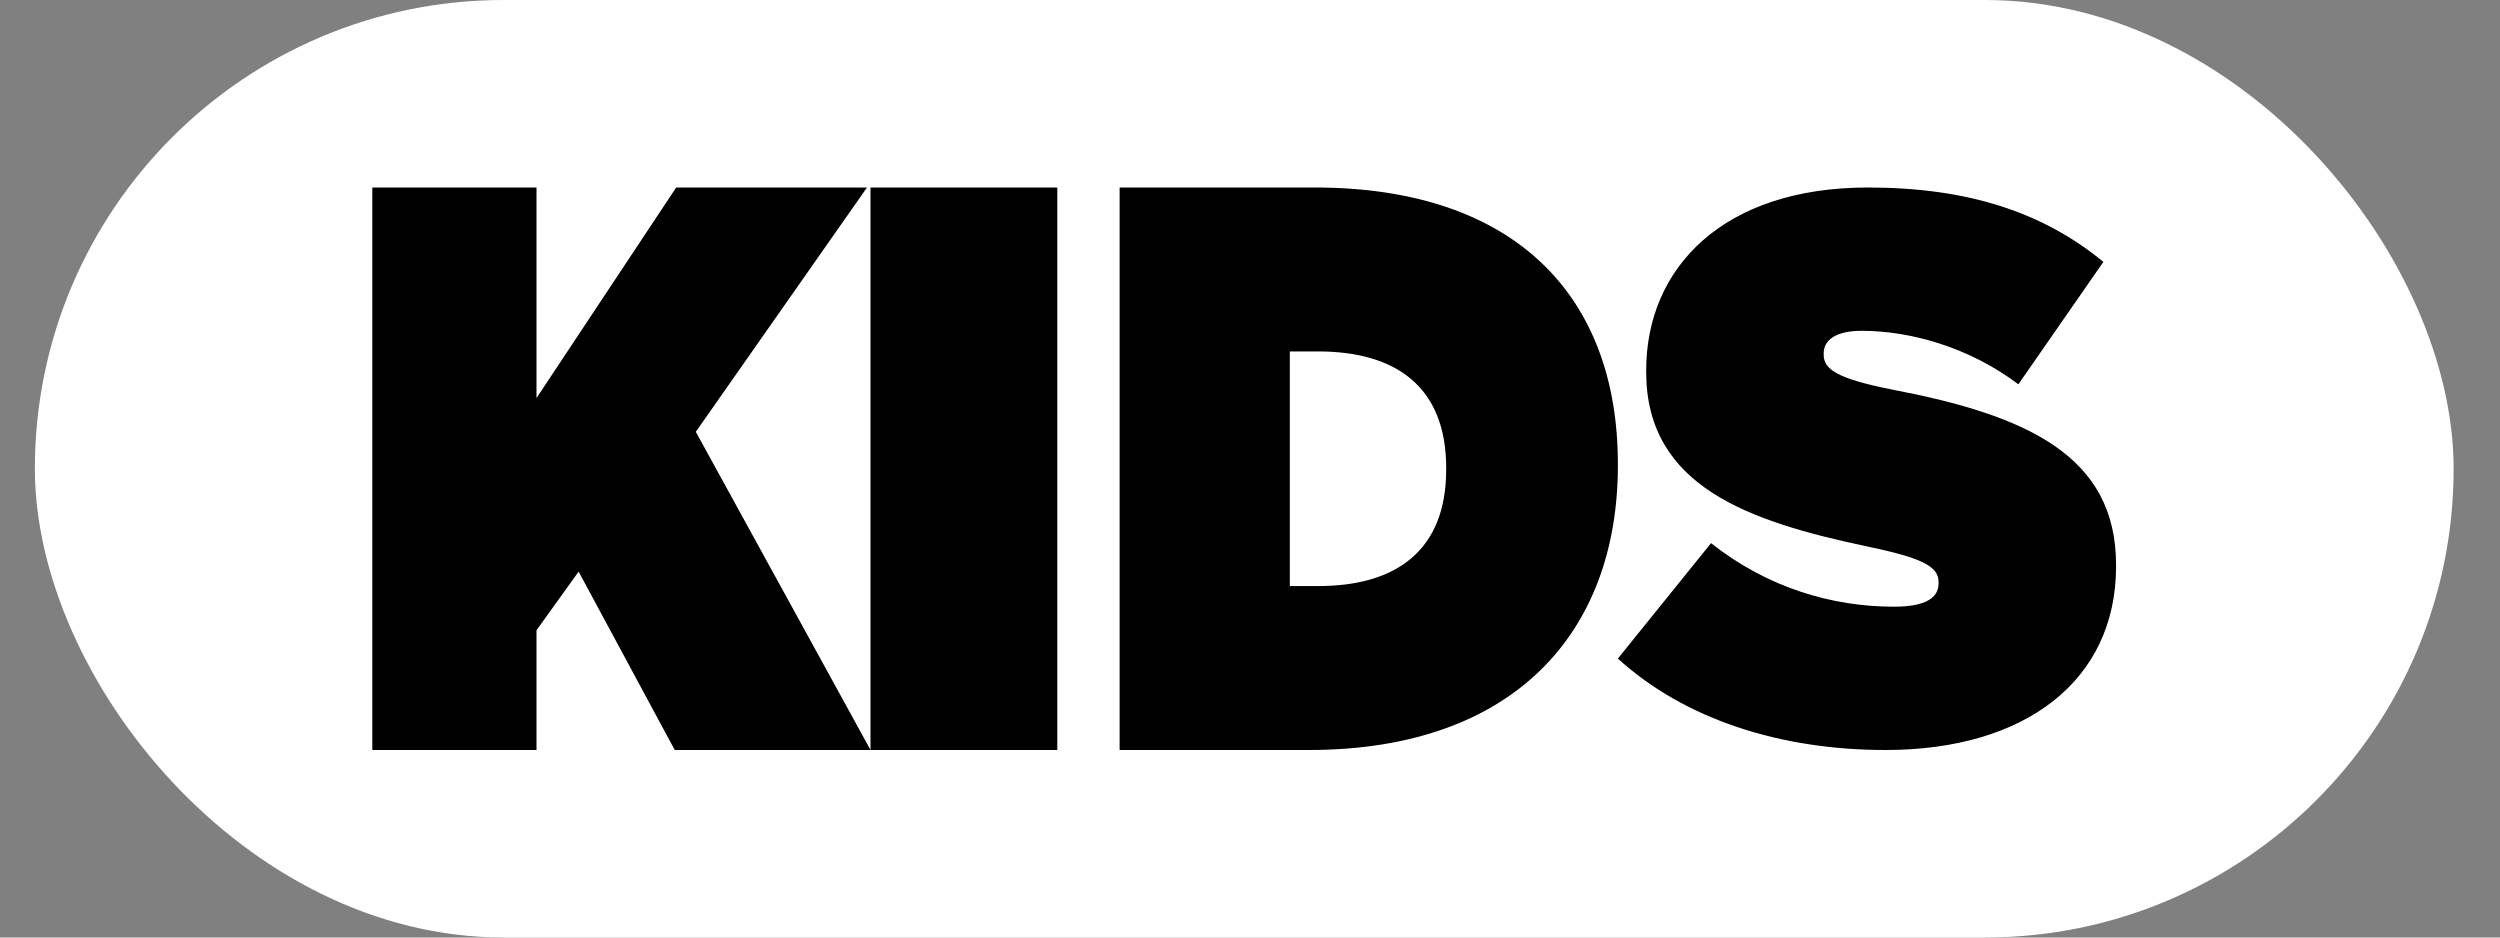 <?xml version="1.0"?>
<svg fill="none" height="15" viewBox="0 0 40 15" width="40" xmlns="http://www.w3.org/2000/svg">
<rect x="0" y="0" width="40" height="15" fill="#808080" stroke="none"/>
<rect fill="white" height="15" rx="7.5" width="38.7" x="0.558"/>
<path clip-rule="evenodd" d="M8.584 3H5.957V12H8.584V10.084L9.258 9.146L10.796 12H13.928H13.928H16.917V3H13.928V11.999L11.133 6.909L13.872 3H10.819L8.584 6.369V3ZM23.139 7.513C23.139 8.811 22.336 9.377 21.091 9.377H20.637V5.623H21.091C22.336 5.623 23.139 6.189 23.139 7.487V7.513ZM21.033 3H17.914V12H20.94C24.233 12 25.886 10.11 25.886 7.449V7.423C25.886 4.762 24.268 3 21.033 3ZM27.377 8.69L25.886 10.537C26.948 11.504 28.475 12 30.17 12C32.413 12 33.857 10.884 33.857 9.062V9.037C33.857 7.289 32.425 6.645 30.289 6.236C29.406 6.062 29.179 5.913 29.179 5.678V5.653C29.179 5.442 29.37 5.293 29.788 5.293C30.564 5.293 31.506 5.554 32.294 6.149L33.654 4.19C32.688 3.397 31.494 3 29.883 3C27.58 3 26.339 4.277 26.339 5.926V5.951C26.339 7.785 27.986 8.343 29.86 8.74C30.754 8.926 31.017 9.062 31.017 9.31V9.335C31.017 9.57 30.802 9.707 30.301 9.707C29.322 9.707 28.284 9.409 27.377 8.69Z" fill="black" fill-rule="evenodd"/>
</svg>